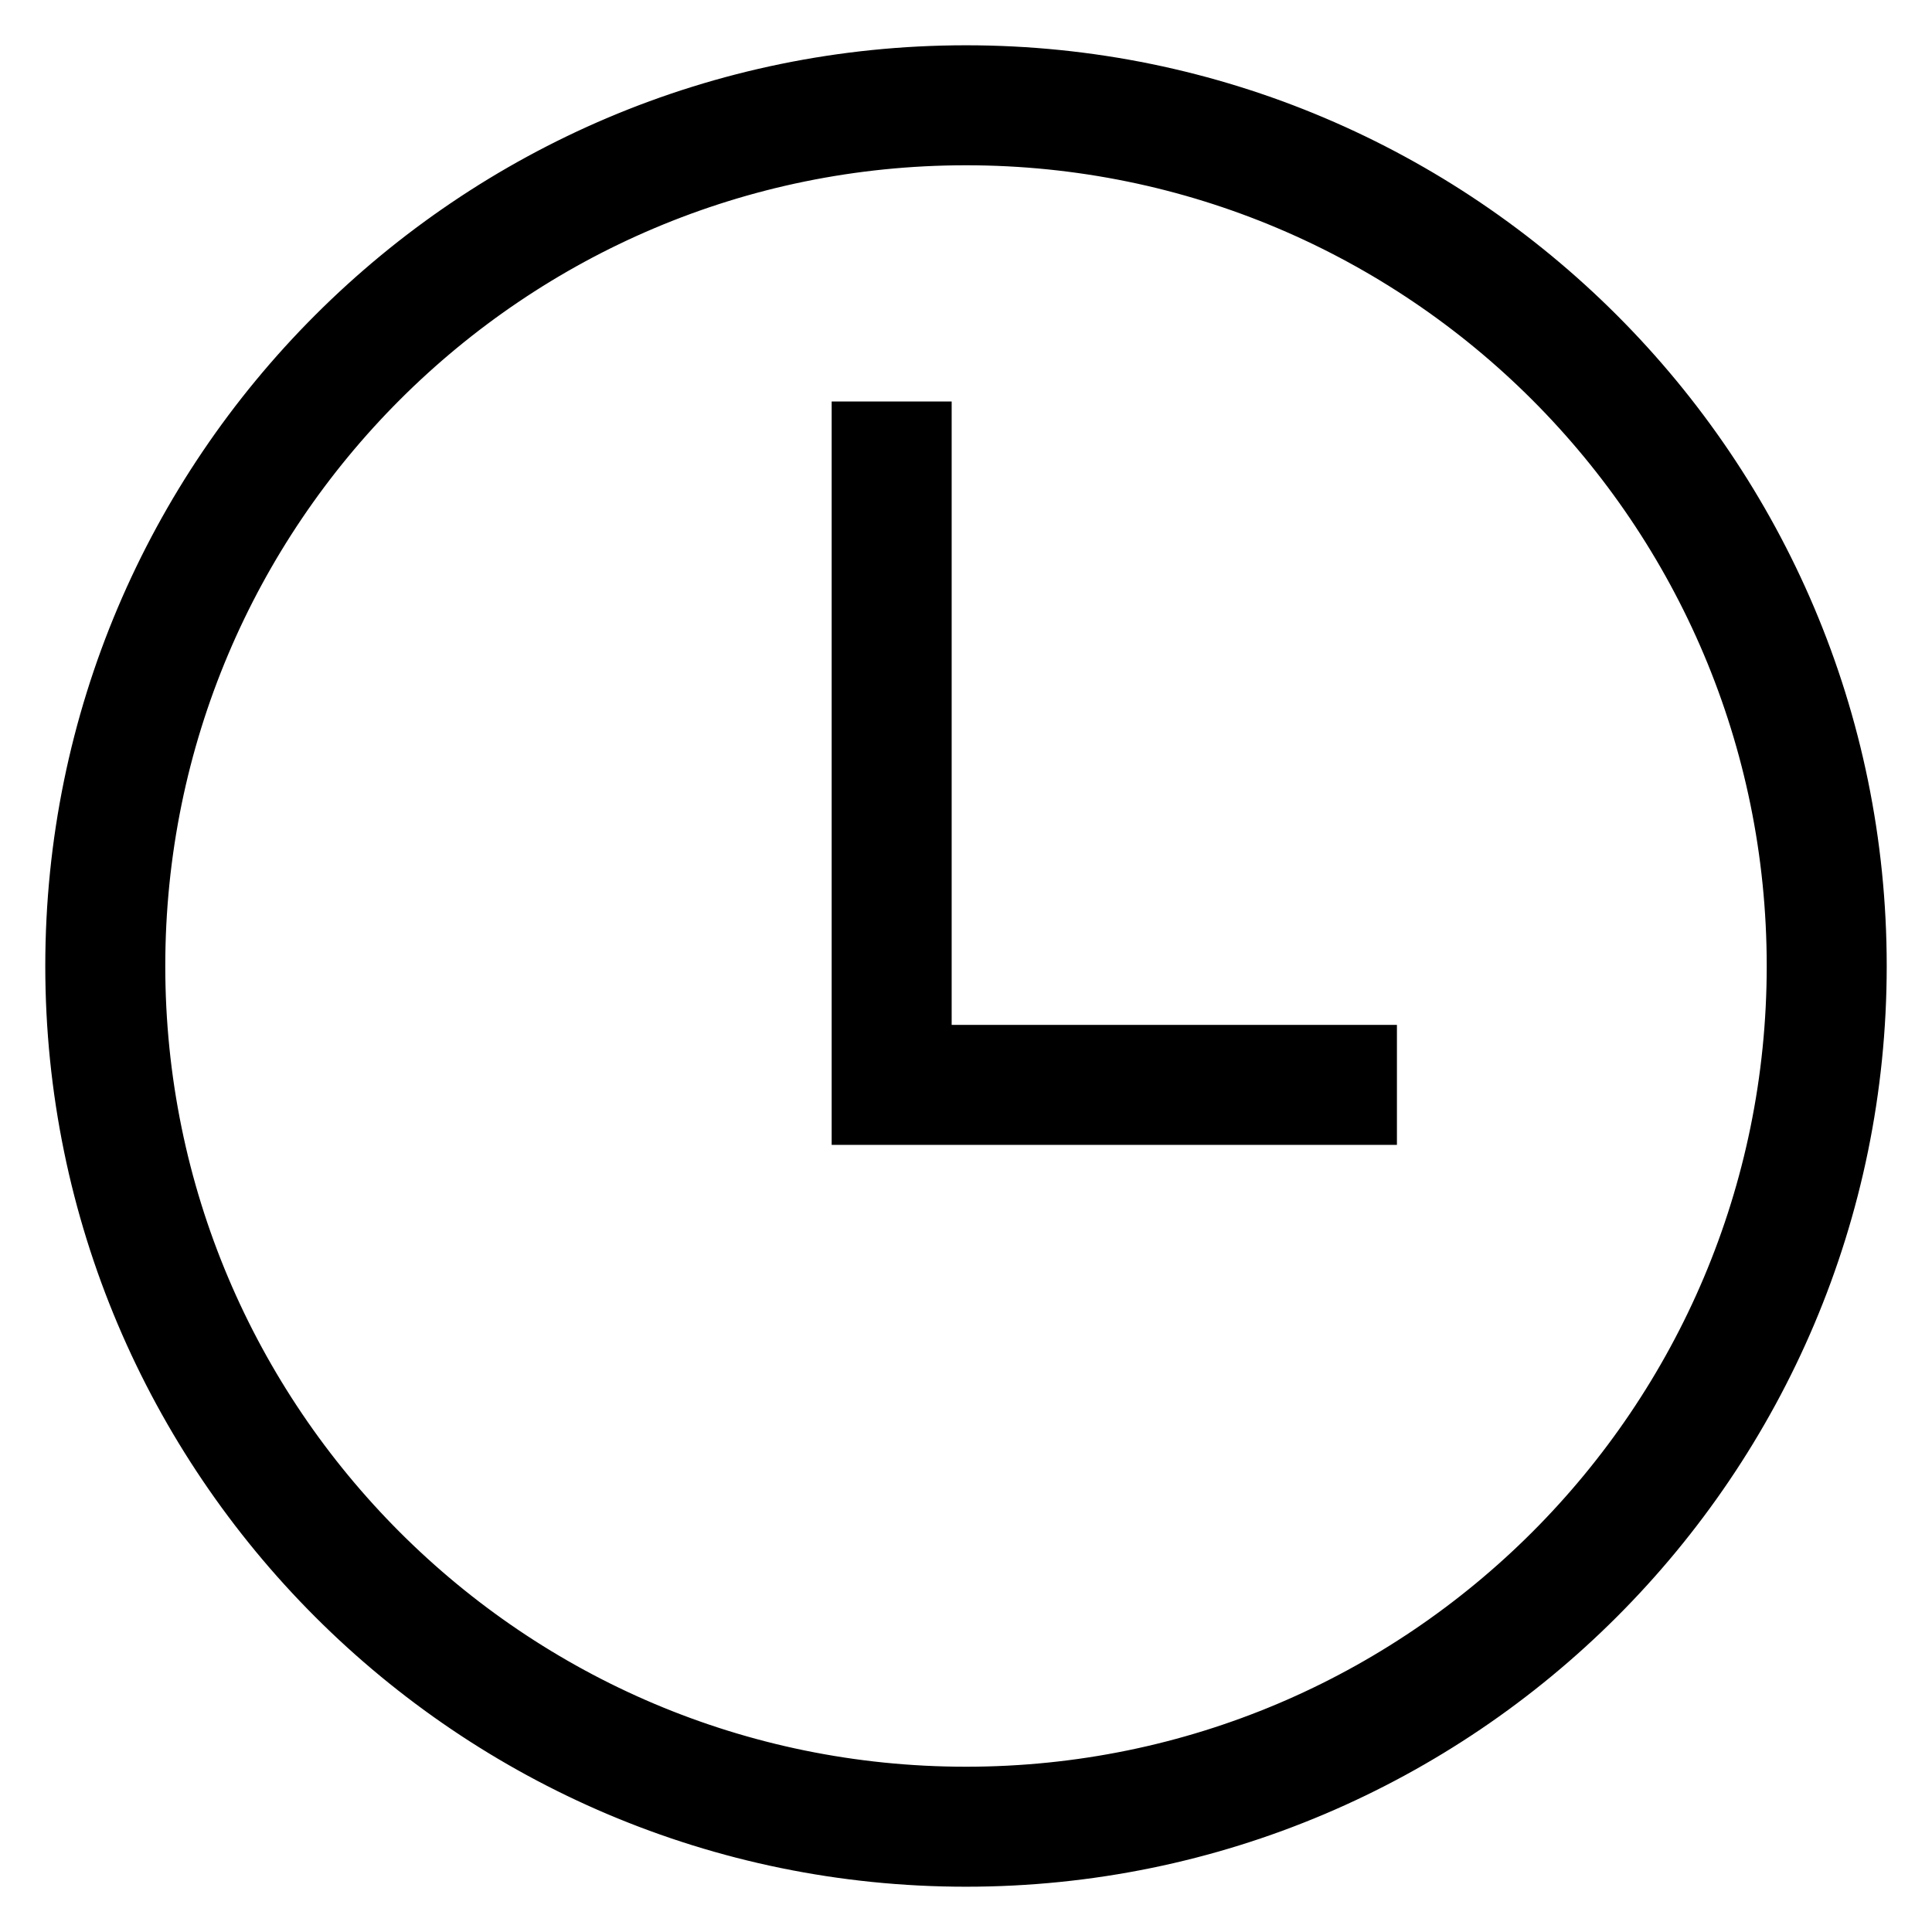 <?xml version="1.0" encoding="utf-8"?>
<!-- Svg Vector Icons : http://www.onlinewebfonts.com/icon -->
<!DOCTYPE svg PUBLIC "-//W3C//DTD SVG 1.1//EN" "http://www.w3.org/Graphics/SVG/1.1/DTD/svg11.dtd">
<svg version="1.1" xmlns="http://www.w3.org/2000/svg" xmlns:xlink="http://www.w3.org/1999/xlink" x="0px" y="0px" viewBox="0 0 256 256" enable-background="new 0 0 256 256" xml:space="preserve">
<g><g><path stroke-width="8" fill-opacity="0" stroke="#000000"  d="M122.1,139.8h59v7.9h-59h-7.9v-7.9V57.2h7.9V139.8z M128,238.1c60.8,0,110.1-49.3,110.1-110.1c0-60.8-49.3-110.1-110.1-110.1C67.2,17.9,17.9,67.2,17.9,128C17.9,188.8,67.2,238.1,128,238.1z M128,10c65.1,0,118,52.9,118,118c0,65.1-52.9,118-118,118c-65.1,0-118-52.9-118-118C10,62.9,62.9,10,128,10z"/></g></g>
</svg>